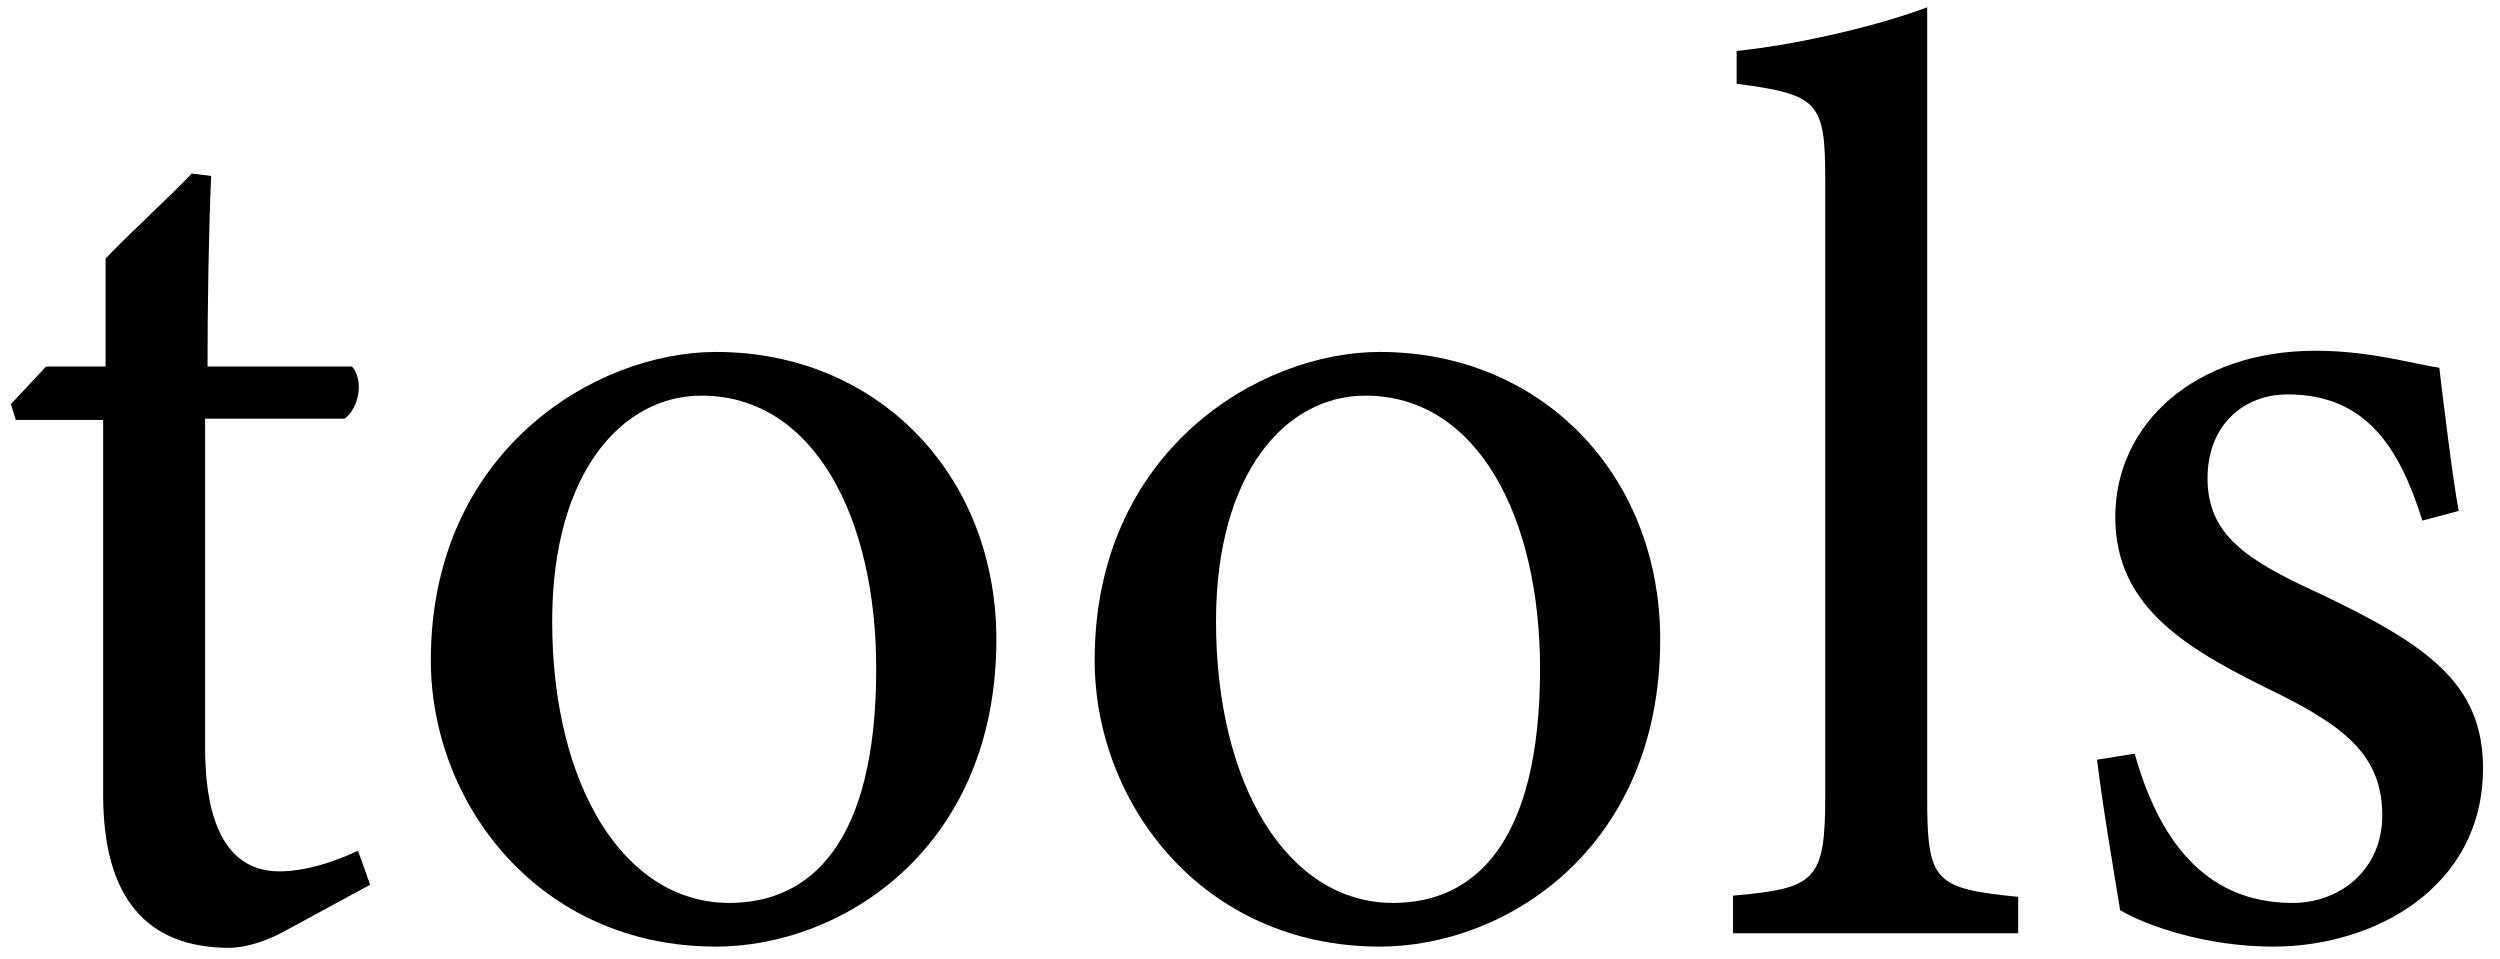<?xml version="1.0" encoding="utf-8"?>
<!-- Generator: Adobe Illustrator 24.0.1, SVG Export Plug-In . SVG Version: 6.00 Build 0)  -->
<svg version="1.1" id="レイヤー_1" xmlns="http://www.w3.org/2000/svg" xmlns:xlink="http://www.w3.org/1999/xlink" x="0px"
	 y="0px" viewBox="0 0 206 79" style="enable-background:new 0 0 206 79;" xml:space="preserve">
<g>
	<g>
		<path d="M23.5,76.7c-1.8,1-3.5,1.4-4.6,1.4c-6.8,0-10.4-4.1-10.4-12.6V34.6H1.3l-0.4-1.3l2.9-3.1h4.9v-8.9c2-2.1,5.1-4.9,7.1-7
			l1.6,0.2c-0.2,4.5-0.3,10.6-0.3,15.7H29c1,1.1,0.6,3.4-0.6,4.3H16.9v27.1c0,8.6,3.4,10.2,6.1,10.2c2.5,0,5-1,6.5-1.7l1,2.8
			L23.5,76.7z"/>
		<path d="M59,29c13.3,0,23.1,10.1,23.1,23.7c0,17.2-12.7,25.3-23.1,25.3c-14.6,0-23.5-11.8-23.5-23.6C35.5,37.2,49,29,59,29z
			 M57.8,32.6c-6.5,0-12.3,6.3-12.3,18.6c0,13.5,5.9,23.2,14.6,23.2c6.6,0,12.1-4.8,12.1-19.3C72.2,42.7,67.1,32.6,57.8,32.6z"/>
		<path d="M113.7,29c13.3,0,23.1,10.1,23.1,23.7c0,17.2-12.7,25.3-23.1,25.3c-14.6,0-23.5-11.8-23.5-23.6
			C90.2,37.2,103.7,29,113.7,29z M112.5,32.6c-6.5,0-12.3,6.3-12.3,18.6c0,13.5,5.9,23.2,14.6,23.2c6.6,0,12.1-4.8,12.1-19.3
			C126.9,42.7,121.8,32.6,112.5,32.6z"/>
		<path d="M142.8,76.8v-3c6.8-0.6,7.6-1.2,7.6-8.2V14.9c0-6.5-0.5-7.1-7.3-8V4.2c5.7-0.6,12.3-2.3,15.7-3.6c0,5,0,10.1,0,15.1v50
			c0,7,0.6,7.5,7.5,8.2v3H142.8z"/>
		<path d="M199.6,42.9c-1.9-6.1-4.7-10.4-11.1-10.4c-3.7,0-6.6,2.6-6.6,6.9c0,4.6,3.1,6.7,9,9.4c9.1,4.3,13.7,7.5,13.7,14.5
			c0,9.8-8.9,14.7-17.3,14.7c-5.5,0-10.4-1.7-12.6-3c-0.5-3.1-1.5-8.9-1.9-12.4l3.1-0.5c1.9,6.8,5.6,12.3,13,12.3
			c4,0,7.4-2.8,7.4-7.2c0-4.8-2.9-7.2-8.5-10c-7.4-3.6-13.5-7-13.5-14.6c0-7.7,6.6-13.7,16.5-13.7c4.5,0,8.1,1.1,10.2,1.4
			c0.3,2.5,1.1,9.2,1.6,11.8L199.6,42.9z"/>
	</g>
</g>
</svg>
